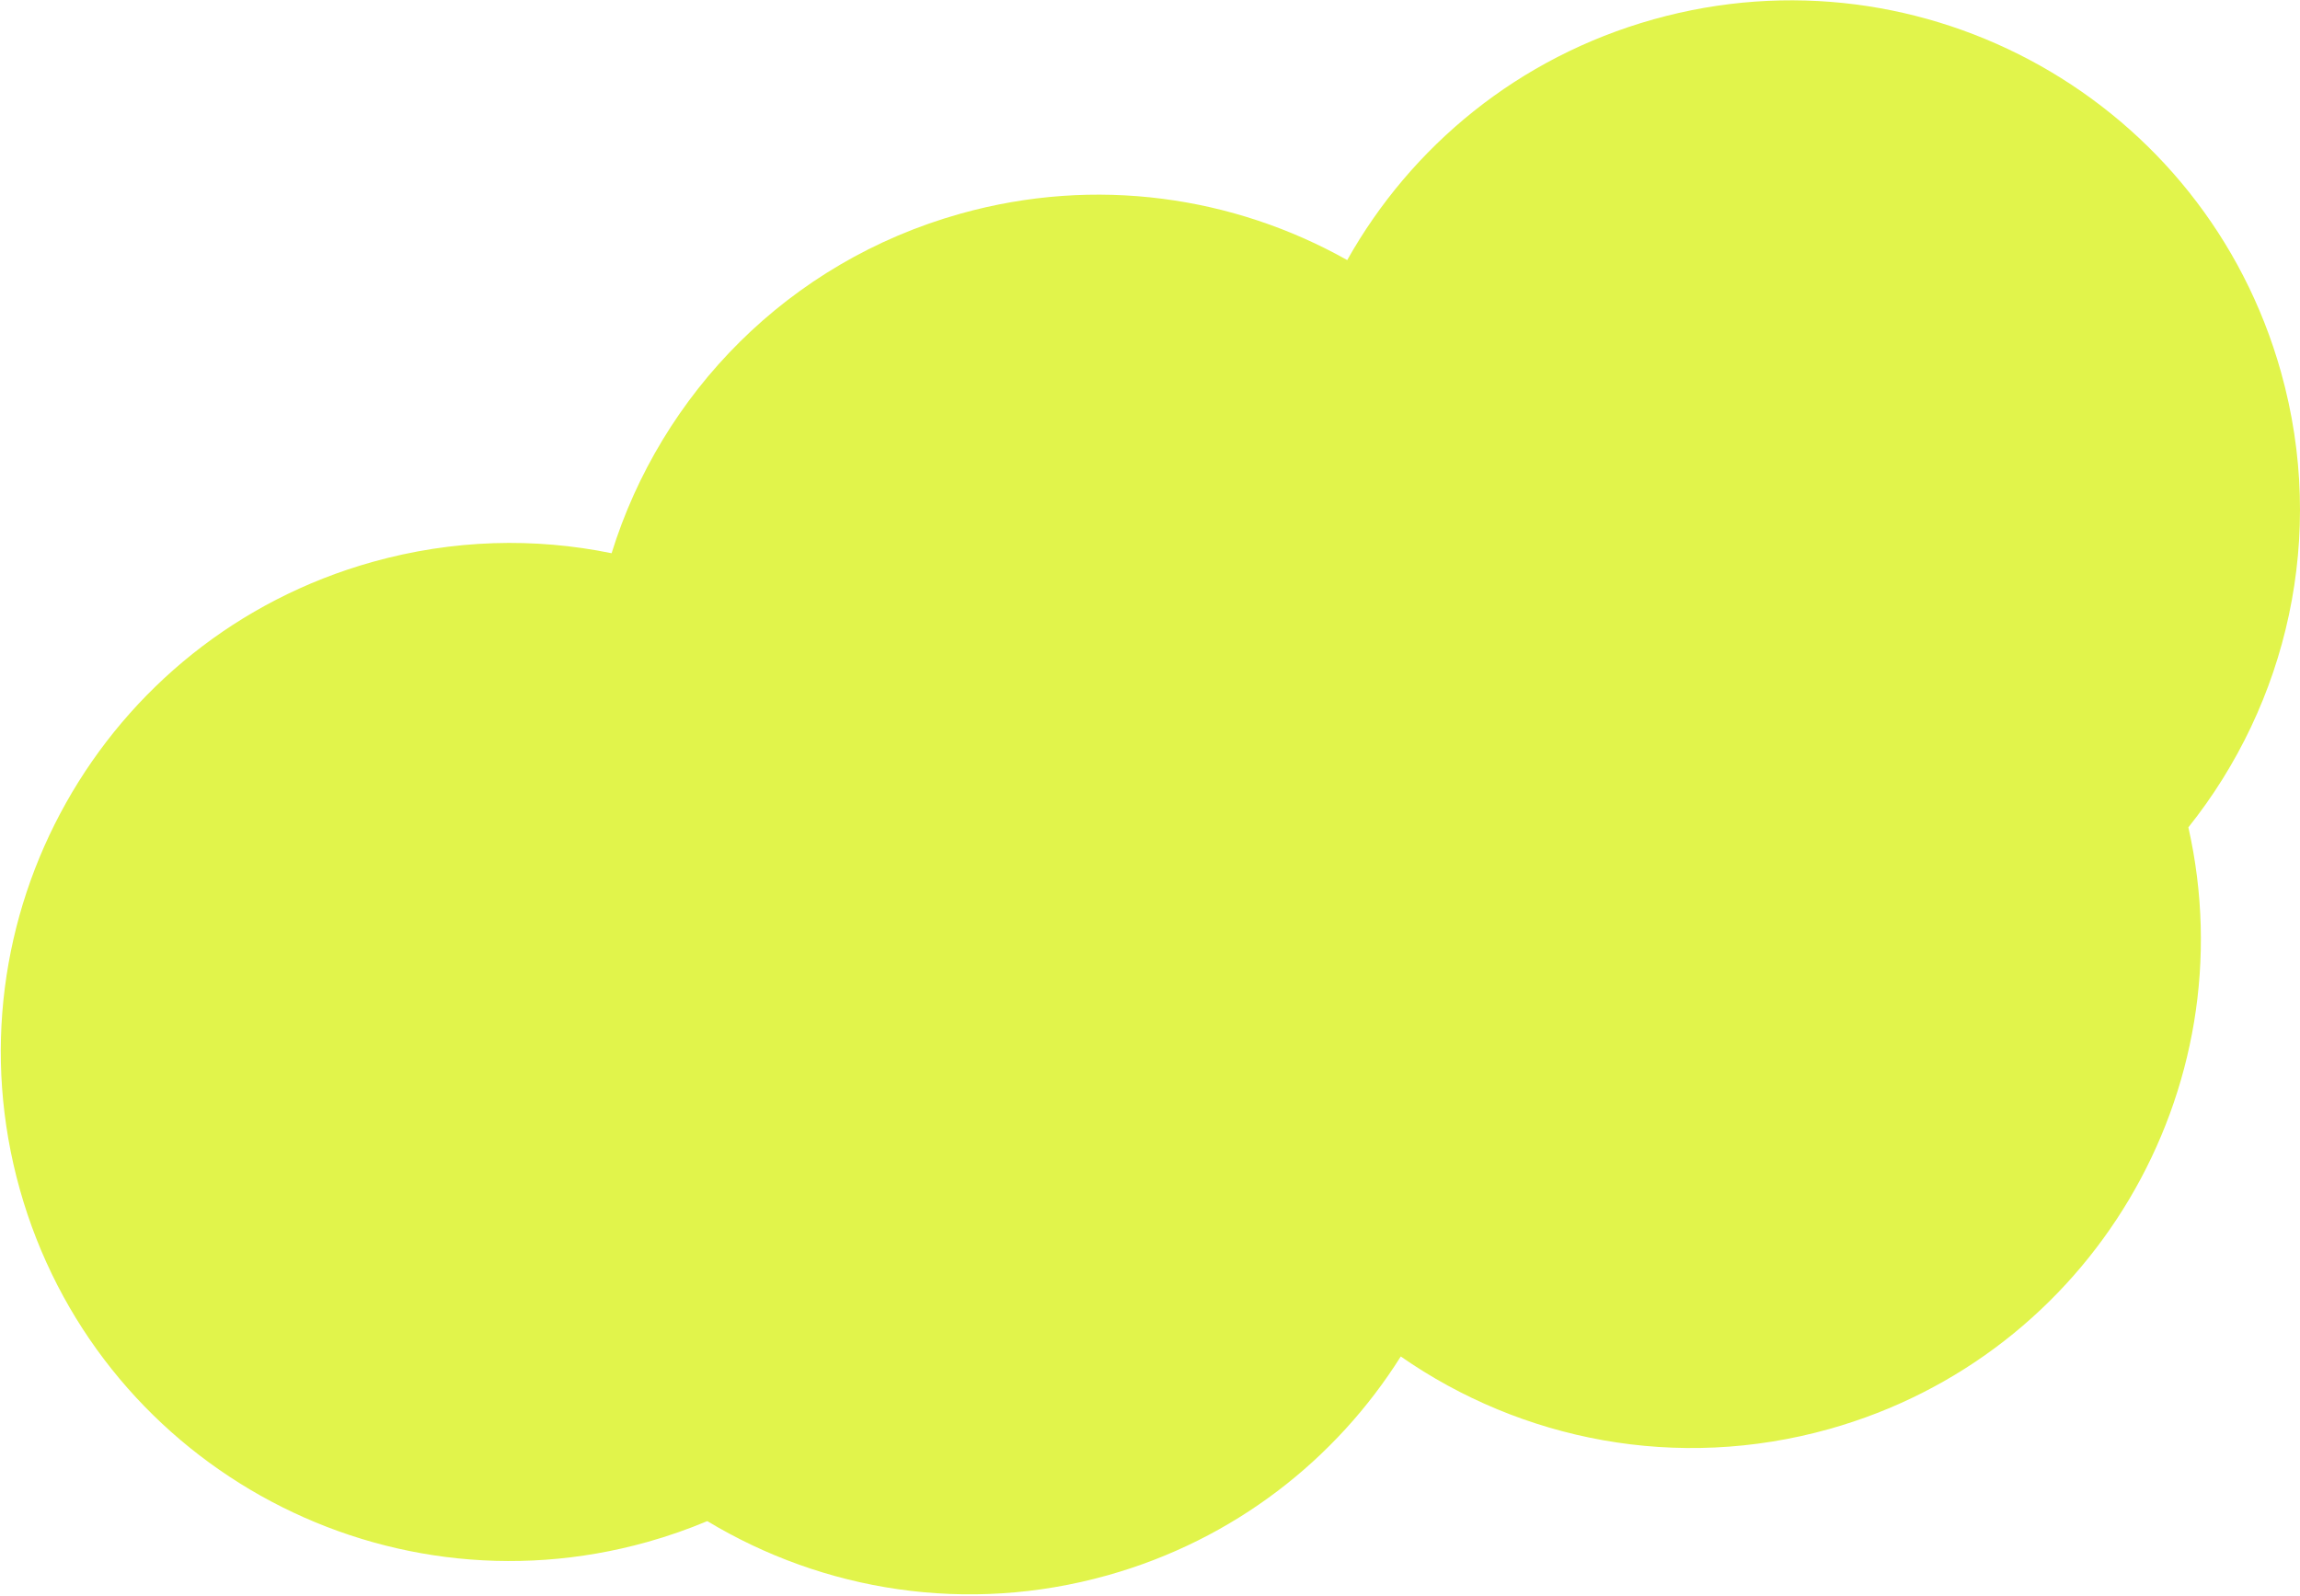 <svg width="974" height="676" viewBox="0 0 974 676" fill="none" xmlns="http://www.w3.org/2000/svg">
<path d="M774.652 605.232C885.626 574.111 951.823 461.575 926.728 350.409C968.545 298.047 985.416 226.995 965.939 157.541C933.795 42.919 814.829 -23.945 700.221 8.194C642.908 24.267 597.538 62.053 570.519 110.152C522.43 83.117 464.028 74.431 406.716 90.503C333.619 111.001 279.95 166.823 259.001 234.308C226.462 227.64 191.893 228.418 157.71 238.004C43.102 270.144 -23.749 389.118 8.395 503.739C40.539 618.361 159.505 685.226 274.113 653.086C282.87 650.63 291.348 647.666 299.524 644.237C348.654 673.853 409.422 683.908 469.012 667.197C522.588 652.172 565.727 618.171 593.196 574.51C644.213 610.038 710.123 623.328 774.652 605.232Z" fill="#E1F44B"/>
</svg>
